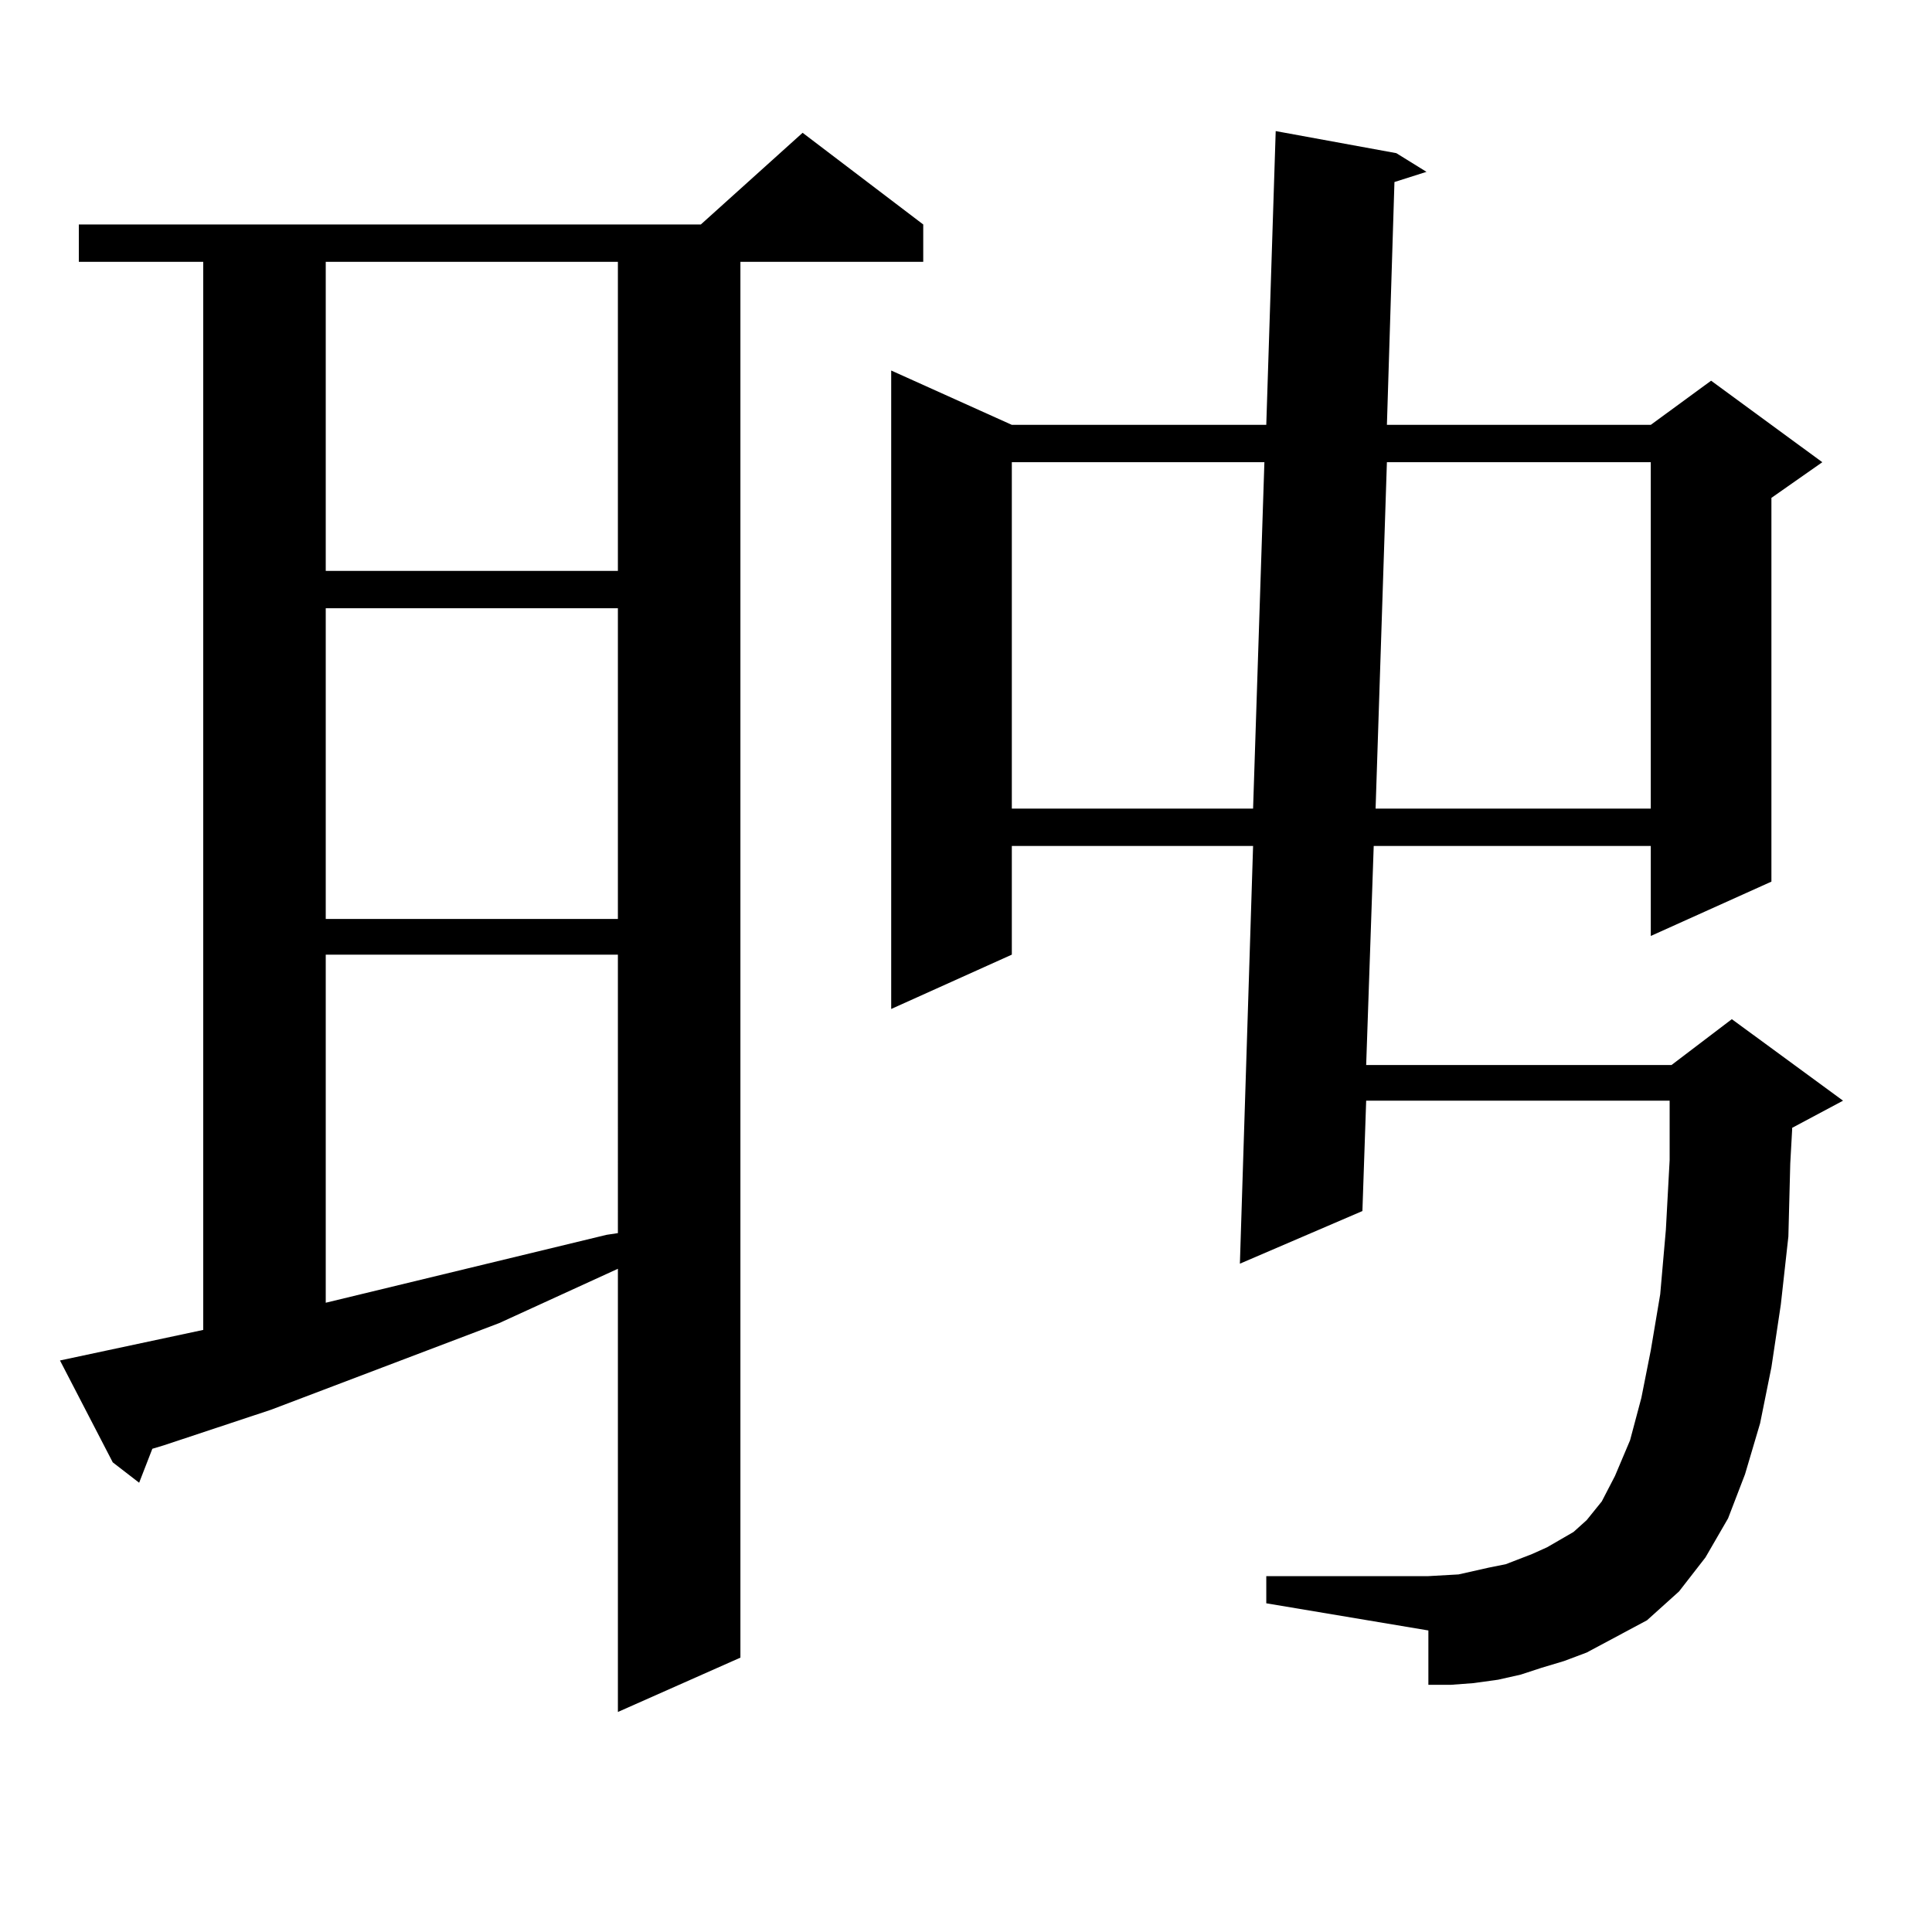 <?xml version="1.0" encoding="utf-8"?>
<!-- Generator: Adobe Illustrator 16.0.0, SVG Export Plug-In . SVG Version: 6.00 Build 0)  -->
<!DOCTYPE svg PUBLIC "-//W3C//DTD SVG 1.1//EN" "http://www.w3.org/Graphics/SVG/1.1/DTD/svg11.dtd">
<svg version="1.1" id="图层_1" xmlns="http://www.w3.org/2000/svg" xmlns:xlink="http://www.w3.org/1999/xlink" x="0px" y="0px"
	 width="1000px" height="1000px" viewBox="0 0 1000 1000" enable-background="new 0 0 1000 1000" xml:space="preserve">
<path d="M105.192,688.359V135.527H40.804v-19.336h321.943l52.682-47.461l62.438,47.461v19.336h-94.632v722.461l-63.413,28.125
	V656.719l-61.462,28.125l-118.046,44.824l-55.608,18.457l-5.854,1.758l-6.829,17.578l-13.658-10.547L31.048,704.18L105.192,688.359z
	 M168.605,135.527v159.961h151.216V135.527H168.605z M168.605,314.824v160.84h151.216v-160.84H168.605z M168.605,494.121v180.176
	l145.362-35.156l5.854-0.879V494.121H168.605z M852.491,838.652l-31.219,16.699l-11.707,4.395l-11.707,3.516l-10.731,3.516
	l-11.707,2.637l-12.683,1.758l-11.707,0.879h-11.707v-28.125l-83.9-14.063v-14.063h83.9l15.609-0.879l15.609-3.516l8.78-1.758
	l13.658-5.273l7.805-3.516l13.658-7.91l6.829-6.152l7.805-9.668l6.829-13.184l7.805-18.457l5.854-21.973l4.878-24.609l4.878-29.004
	l2.927-33.398l1.951-36.035v-30.762H707.129l-1.951,57.129l-63.413,27.246l6.829-216.211H523.719v56.25l-62.438,28.125V191.777
	l62.438,28.125h131.704l4.878-152.051l62.438,11.426l15.609,9.668l-16.585,5.273l-3.902,125.684h136.582l31.219-22.852l57.56,42.188
	l-26.341,18.457v198.633l-62.438,28.125v-46.582H711.031l-3.902,113.379h158.045l31.219-23.73l57.56,42.188l-26.341,14.063v0.879
	l-0.976,17.578l-0.976,37.793l-3.902,35.156l-4.878,32.52l-5.854,29.004l-7.805,26.367l-8.78,22.852l-11.707,20.215l-13.658,17.578
	L852.491,838.652z M523.719,239.238v179.297h124.875l5.854-179.297H523.719z M717.86,239.238l-5.854,179.297h142.436V239.238H717.86
	z"/>
</svg>
